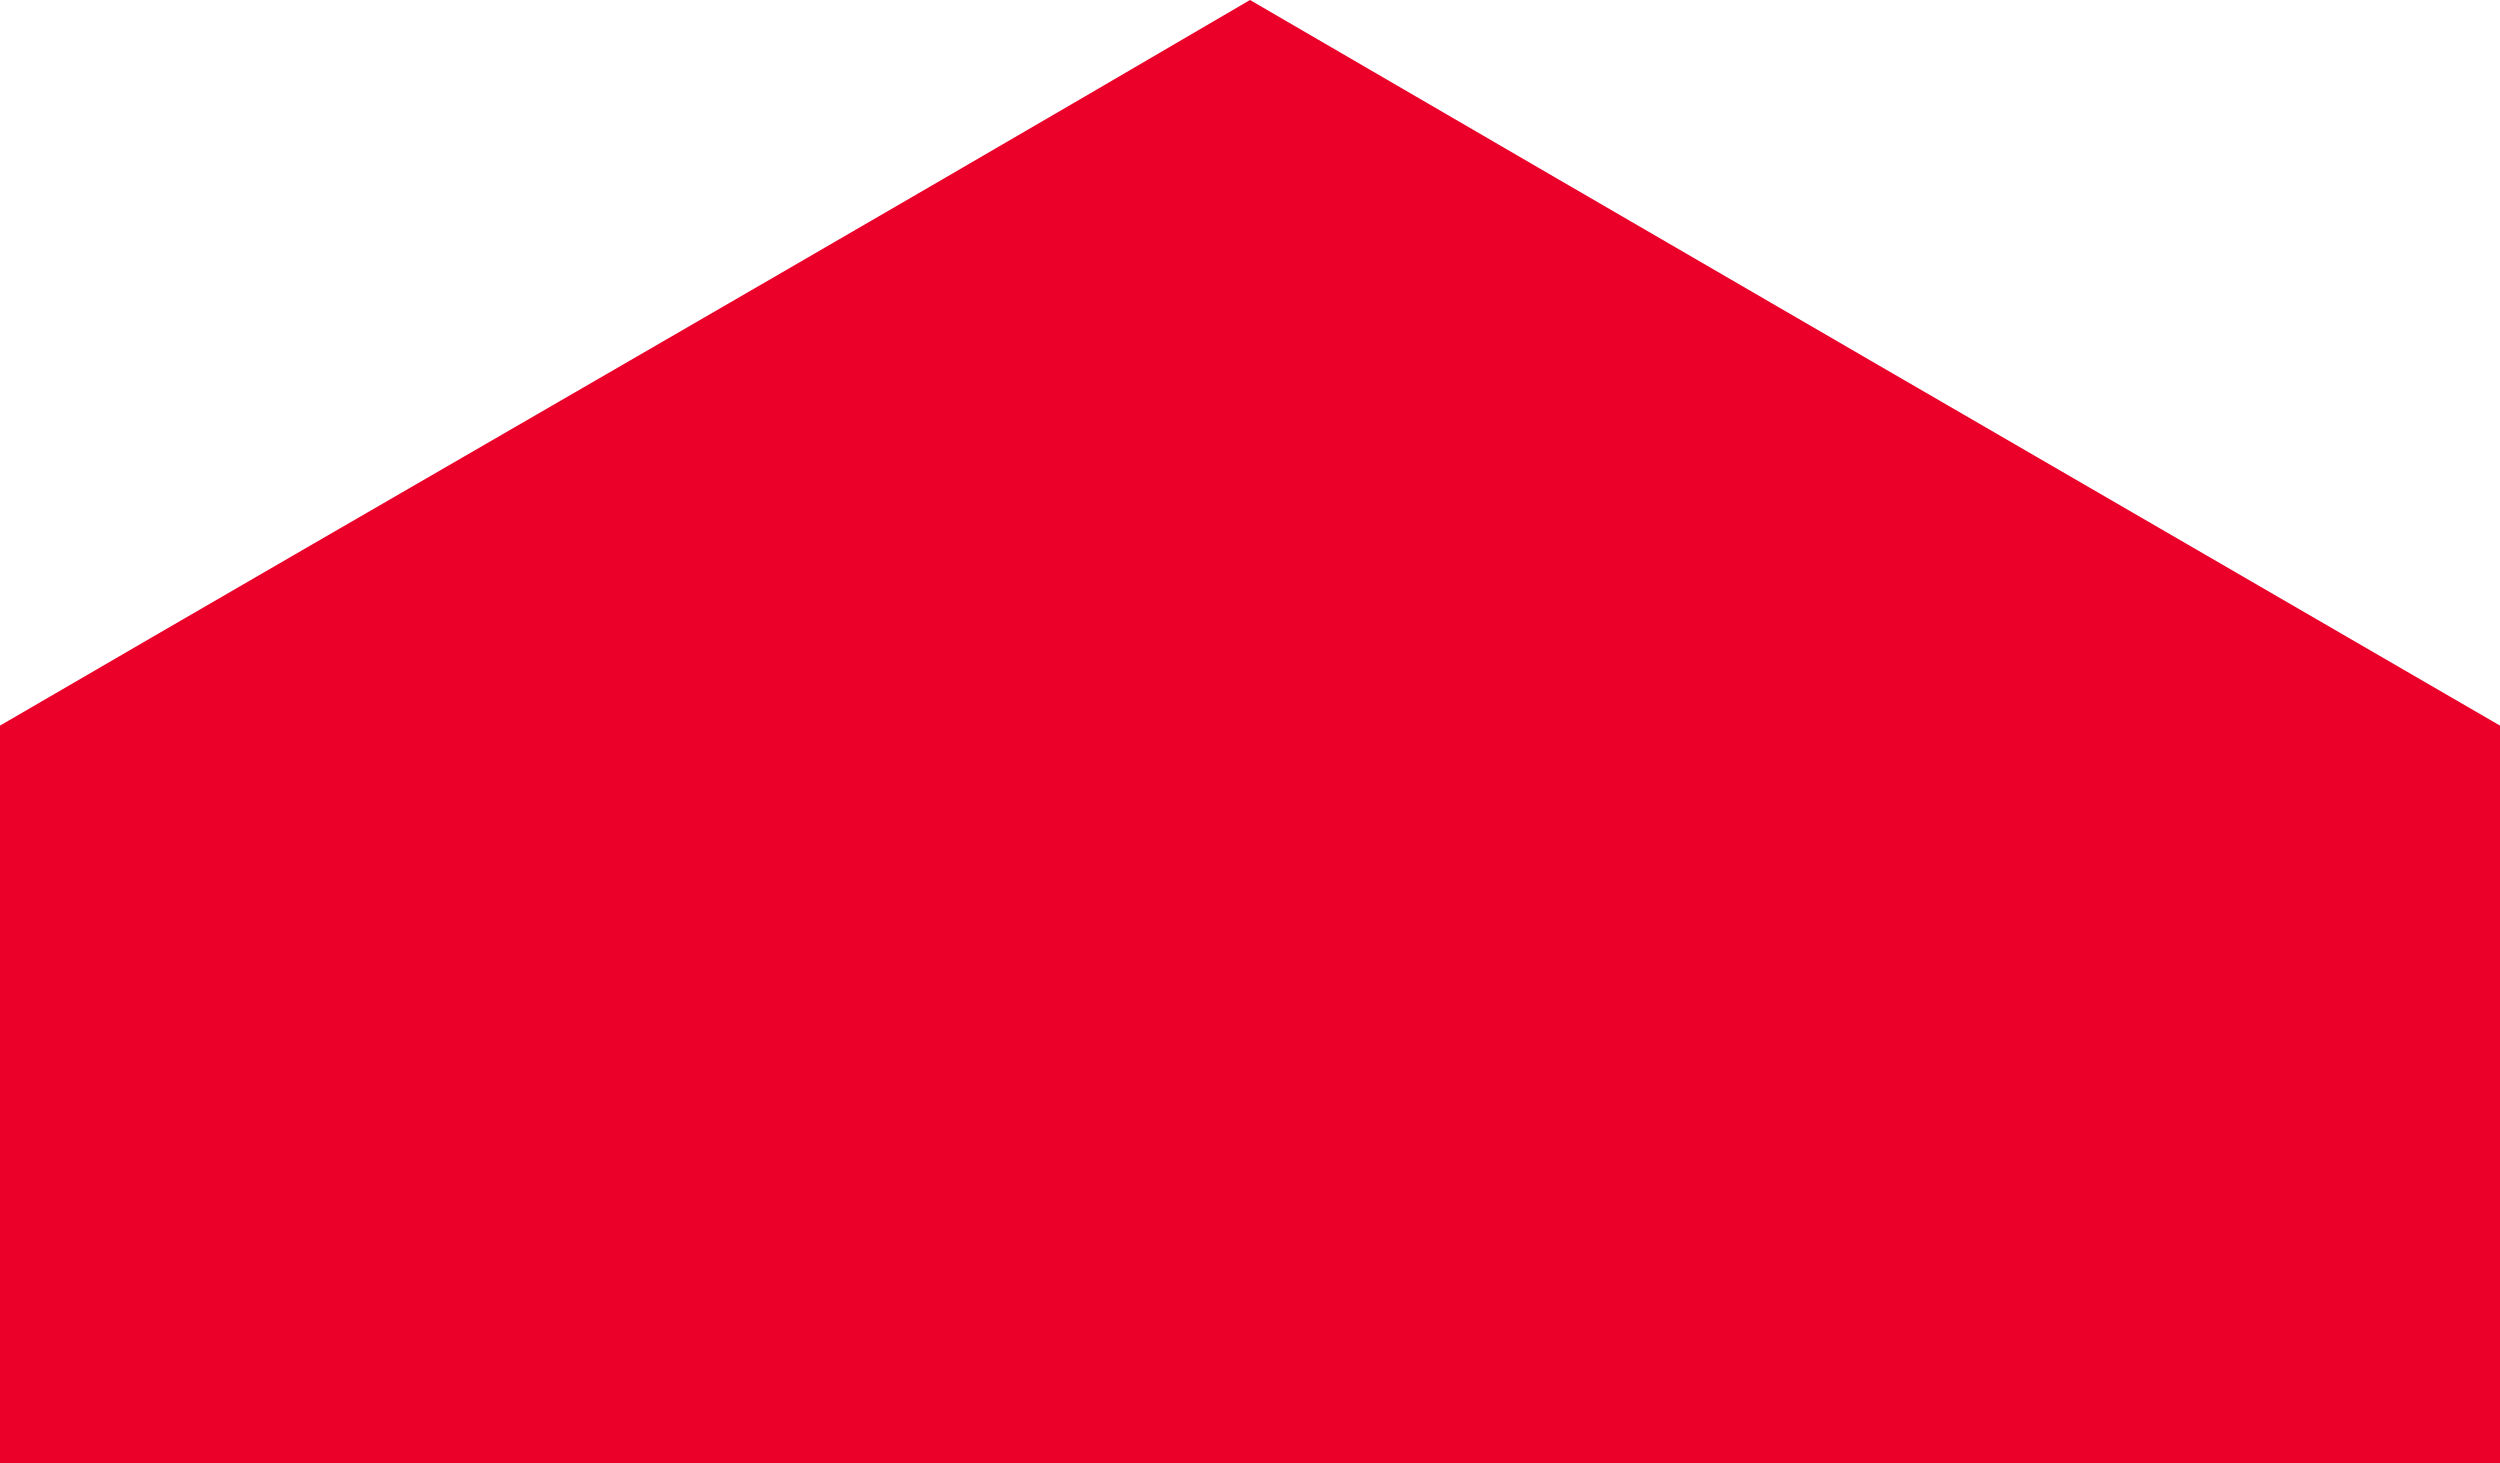 <?xml version="1.0" encoding="utf-8"?>
<svg version="1.1" id="Laag_1" xmlns="http://www.w3.org/2000/svg" xmlns:xlink="http://www.w3.org/1999/xlink" x="0px" y="0px"
	 width="41px" height="24px" viewBox="0 0 41 24" style="enable-background:new 0 0 41 24;" xml:space="preserve">

<path style="fill:#EA0029" d="M0,11.9C6.7,8,13.5,4.1,20.5,0C27.2,3.9,34.1,7.9,41,11.9c0,4.2,0,12.1,0,12.1H0C0,24,0,16,0,11.9z"/>
</svg>
